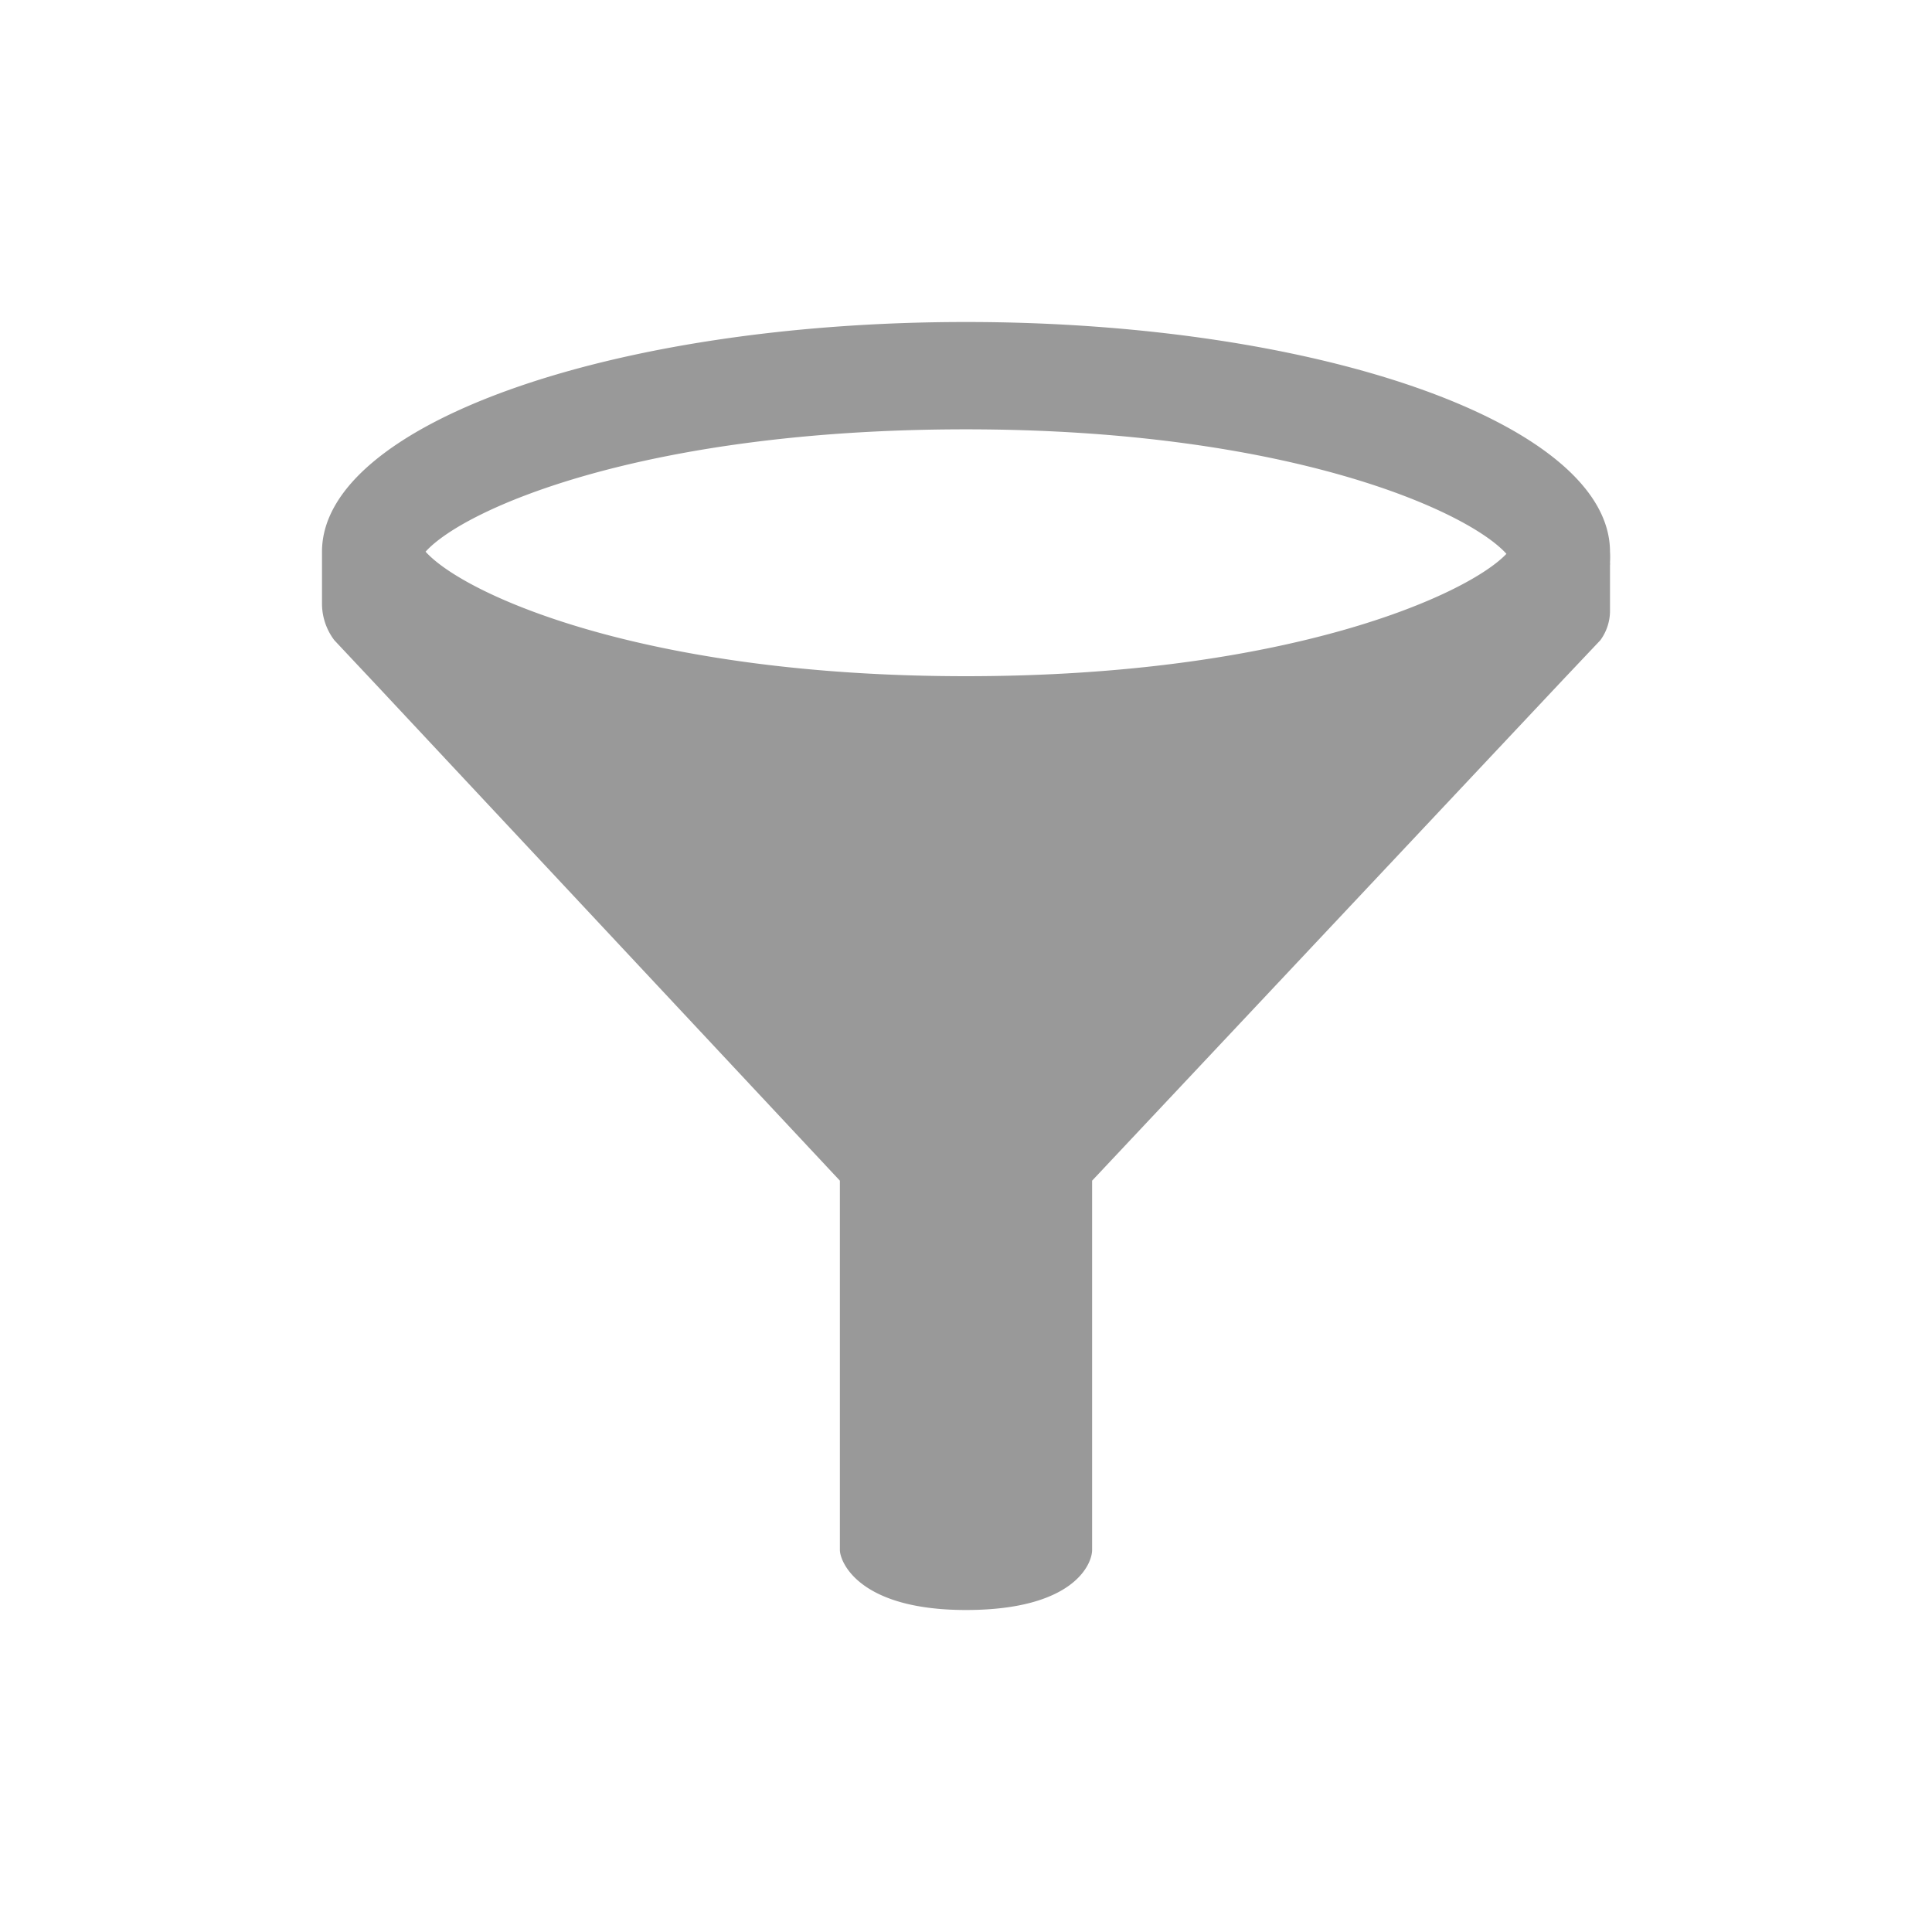 <svg xmlns="http://www.w3.org/2000/svg" viewBox="0 0 36 36"><defs><style>.cls-1{fill:#999}</style></defs><path id="icon-colour-blue" class="cls-1" d="M30 10.28C30 7.92 24.63 6 18 6S6 7.92 6 10.28v.98a1.13 1.13 0 0 0 .23.67l.77.82L15.65 22v6.88C15.65 29.1 16 30 18 30s2.35-.85 2.35-1.12V22l8.77-9.33.7-.74a.93.93 0 0 0 .18-.57v-.83a.18.18 0 0 0 0-.05 1.55 1.55 0 0 0 0-.2zM18 8c6 0 9.35 1.52 10.07 2.32-.72.76-4.07 2.28-10.07 2.28s-9.35-1.52-10.07-2.32C8.65 9.48 12 8 18 8z"/></svg>